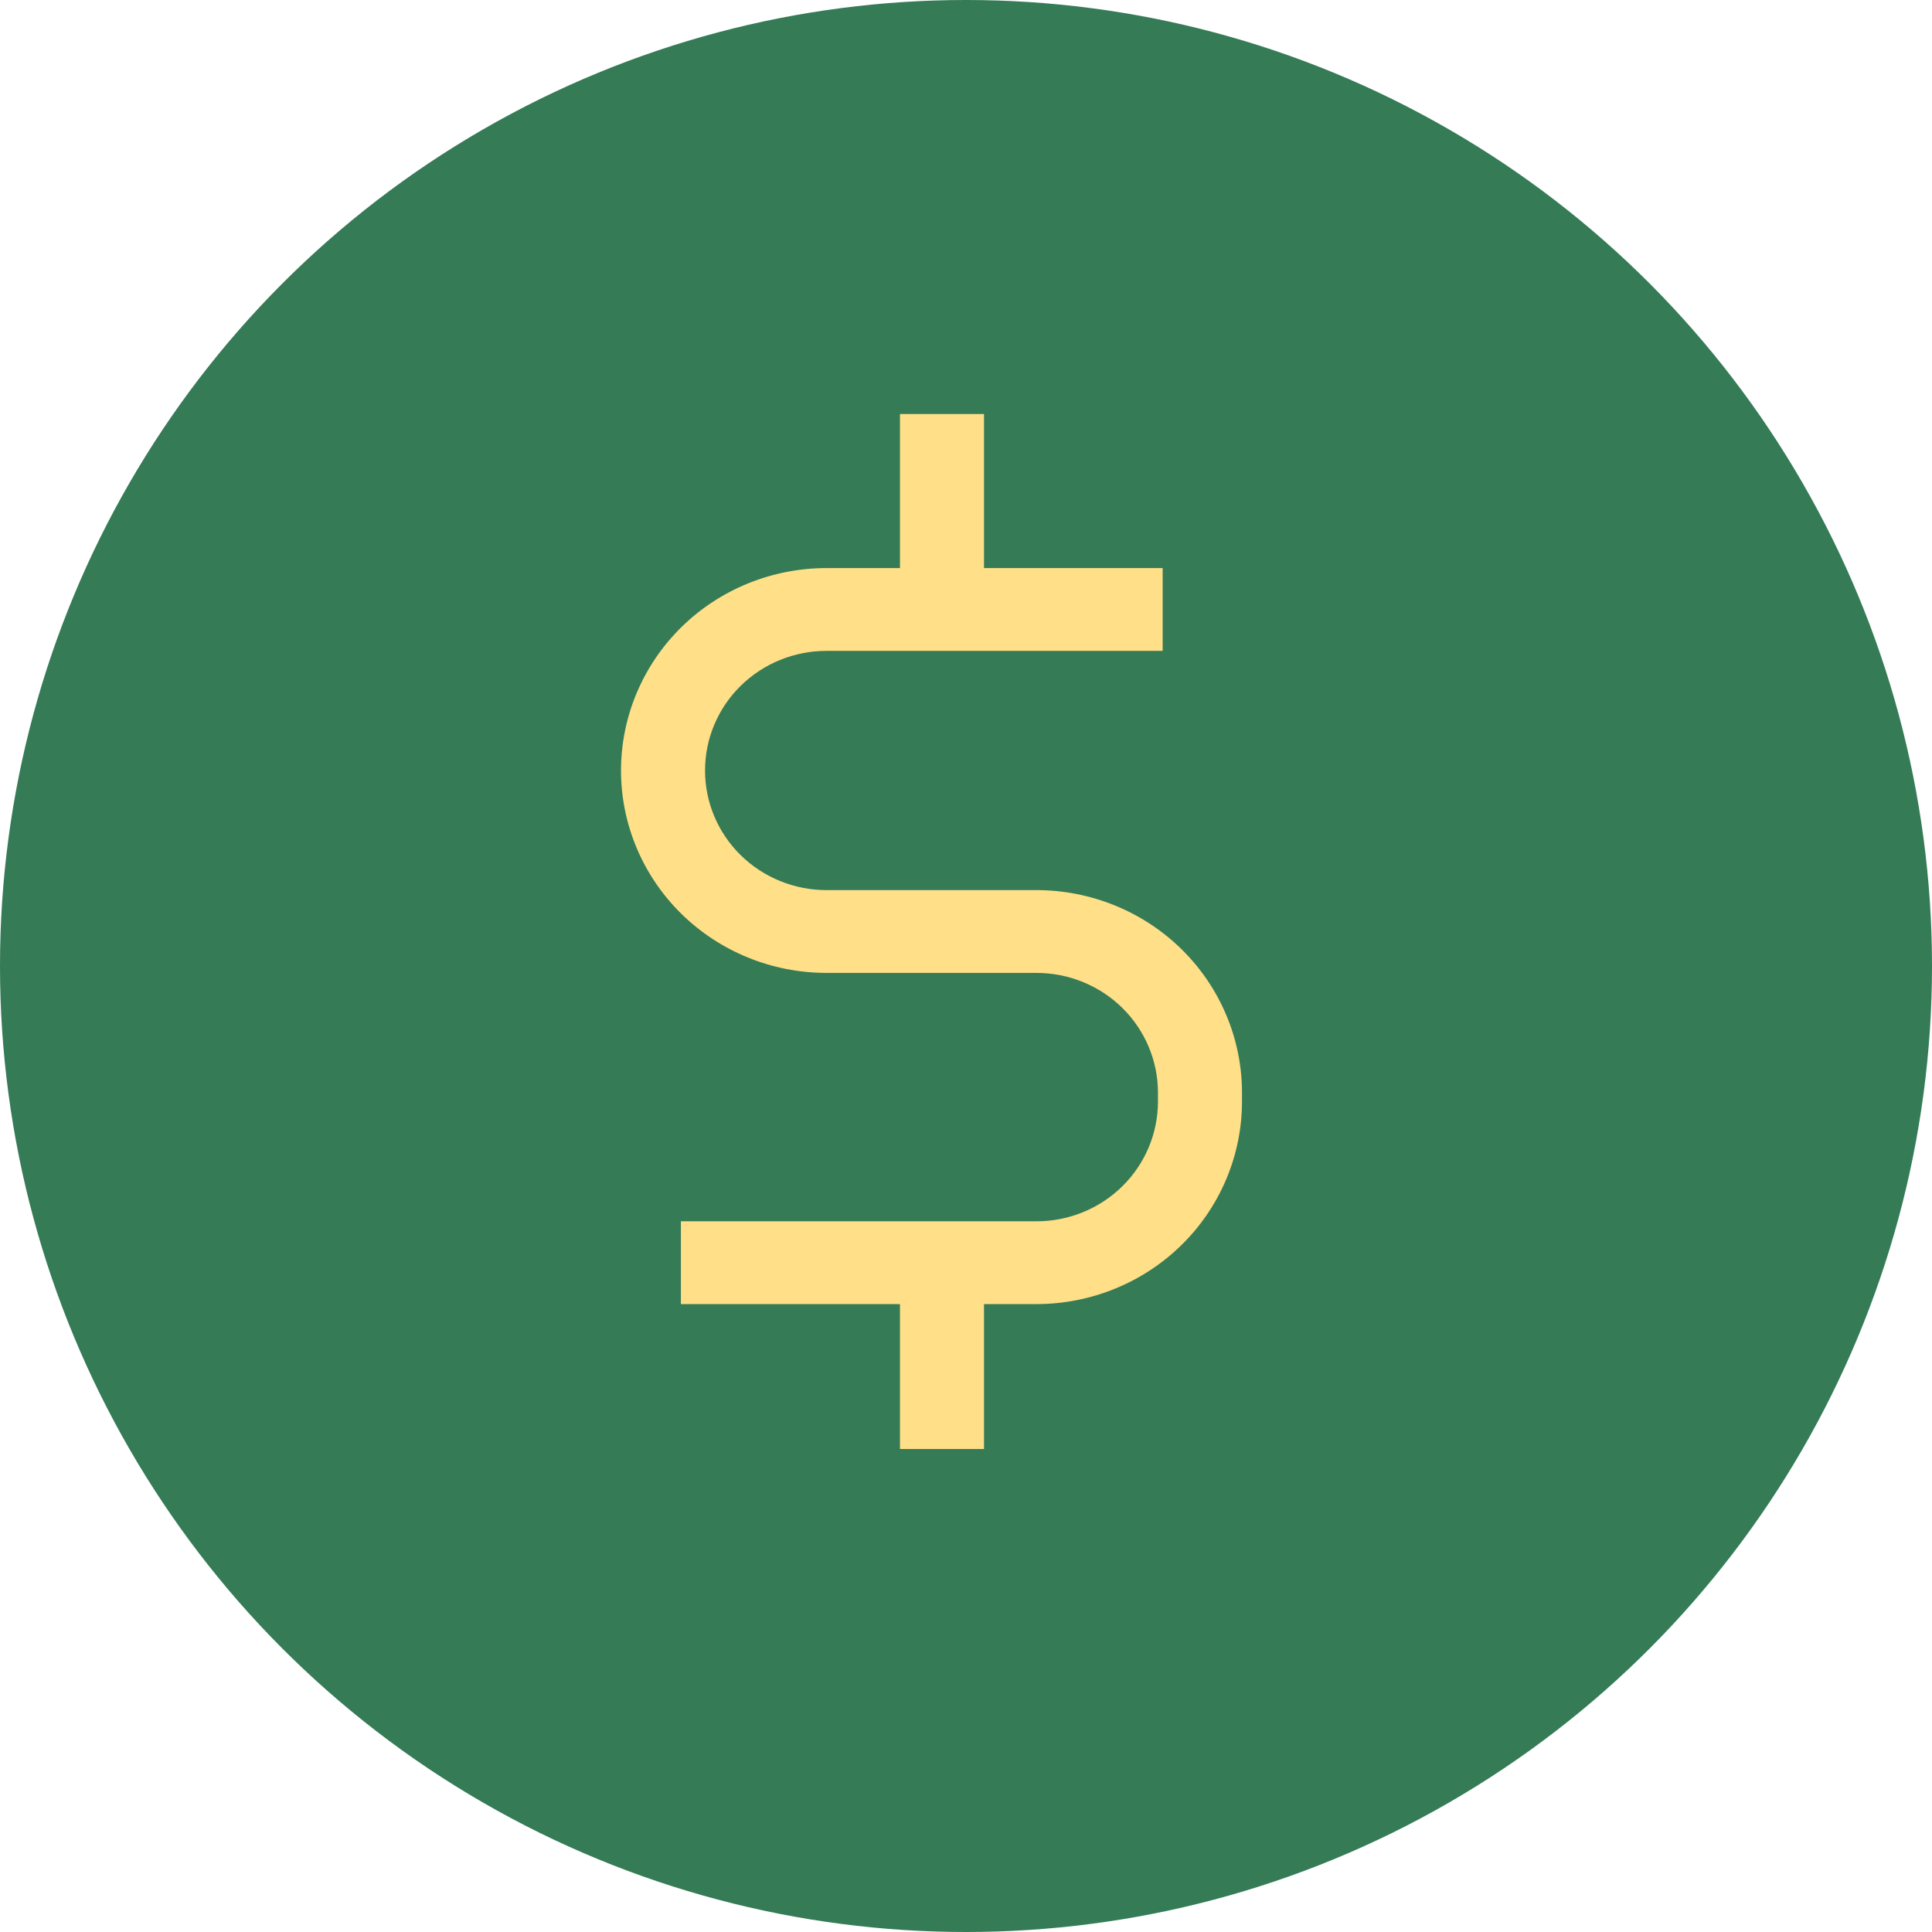 <svg width="28" height="28" viewBox="0 0 28 28" fill="none" xmlns="http://www.w3.org/2000/svg">
<circle cx="14" cy="14" r="14" fill="#347B56"/>
<path d="M15.023 12.9H11.977C11.511 12.9 11.063 12.717 10.733 12.392C10.403 12.067 10.218 11.626 10.218 11.167C10.218 10.707 10.403 10.266 10.733 9.941C11.063 9.616 11.511 9.433 11.977 9.433H16.85V8.233H14.261V6H13.043V8.233H11.977C11.188 8.233 10.431 8.542 9.872 9.092C9.314 9.643 9 10.389 9 11.167C9 11.945 9.314 12.691 9.872 13.241C10.431 13.791 11.188 14.1 11.977 14.1H15.023C15.489 14.101 15.936 14.283 16.266 14.608C16.596 14.933 16.781 15.374 16.782 15.833V15.967C16.781 16.426 16.596 16.867 16.266 17.192C15.936 17.517 15.489 17.7 15.023 17.7H9.868V18.9H13.043V21H14.261V18.9H15.023C15.812 18.899 16.569 18.59 17.127 18.04C17.685 17.49 17.999 16.744 18 15.967V15.833C17.999 15.056 17.685 14.31 17.127 13.76C16.569 13.21 15.812 12.901 15.023 12.9Z" fill="#FFDF88"/>
</svg>
